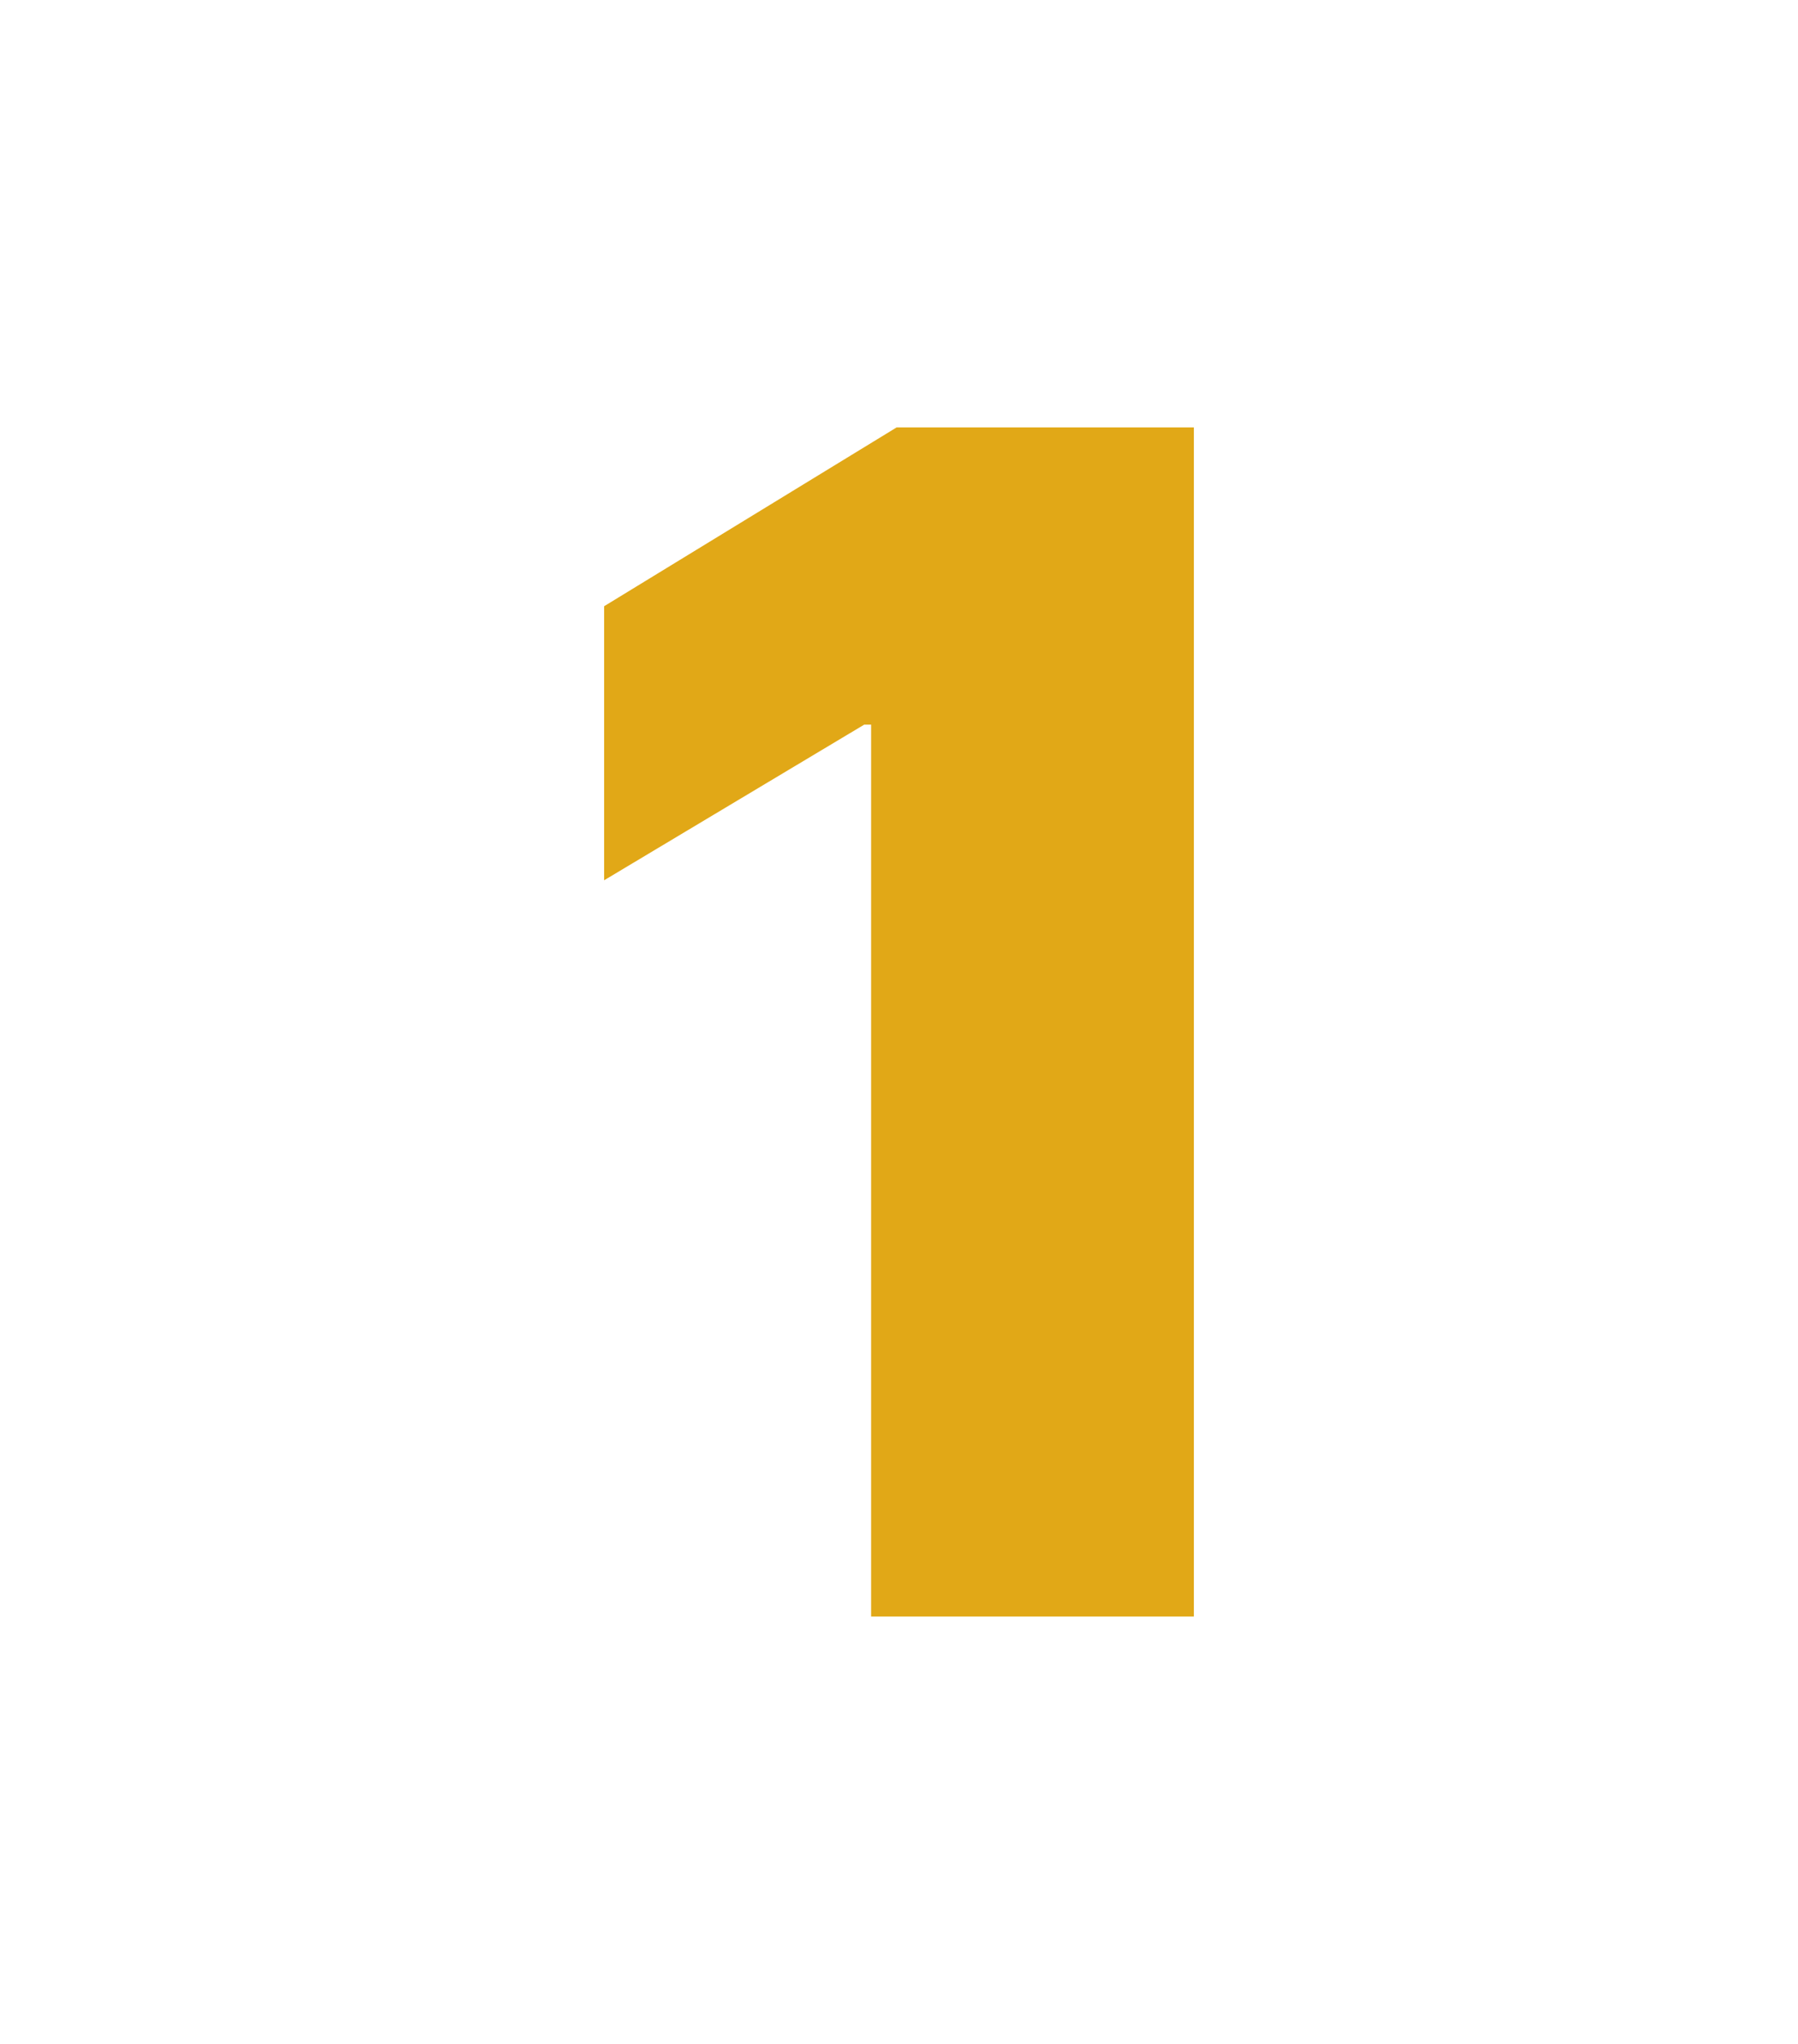 <?xml version="1.0" encoding="UTF-8"?> <svg xmlns="http://www.w3.org/2000/svg" width="44" height="50" viewBox="0 0 44 50" fill="none"> <path d="M29.216 10.455V39.545H21.318V17.727H21.148L14.784 21.534V14.83L21.943 10.455H29.216Z" fill="#E1A817"></path> </svg> 